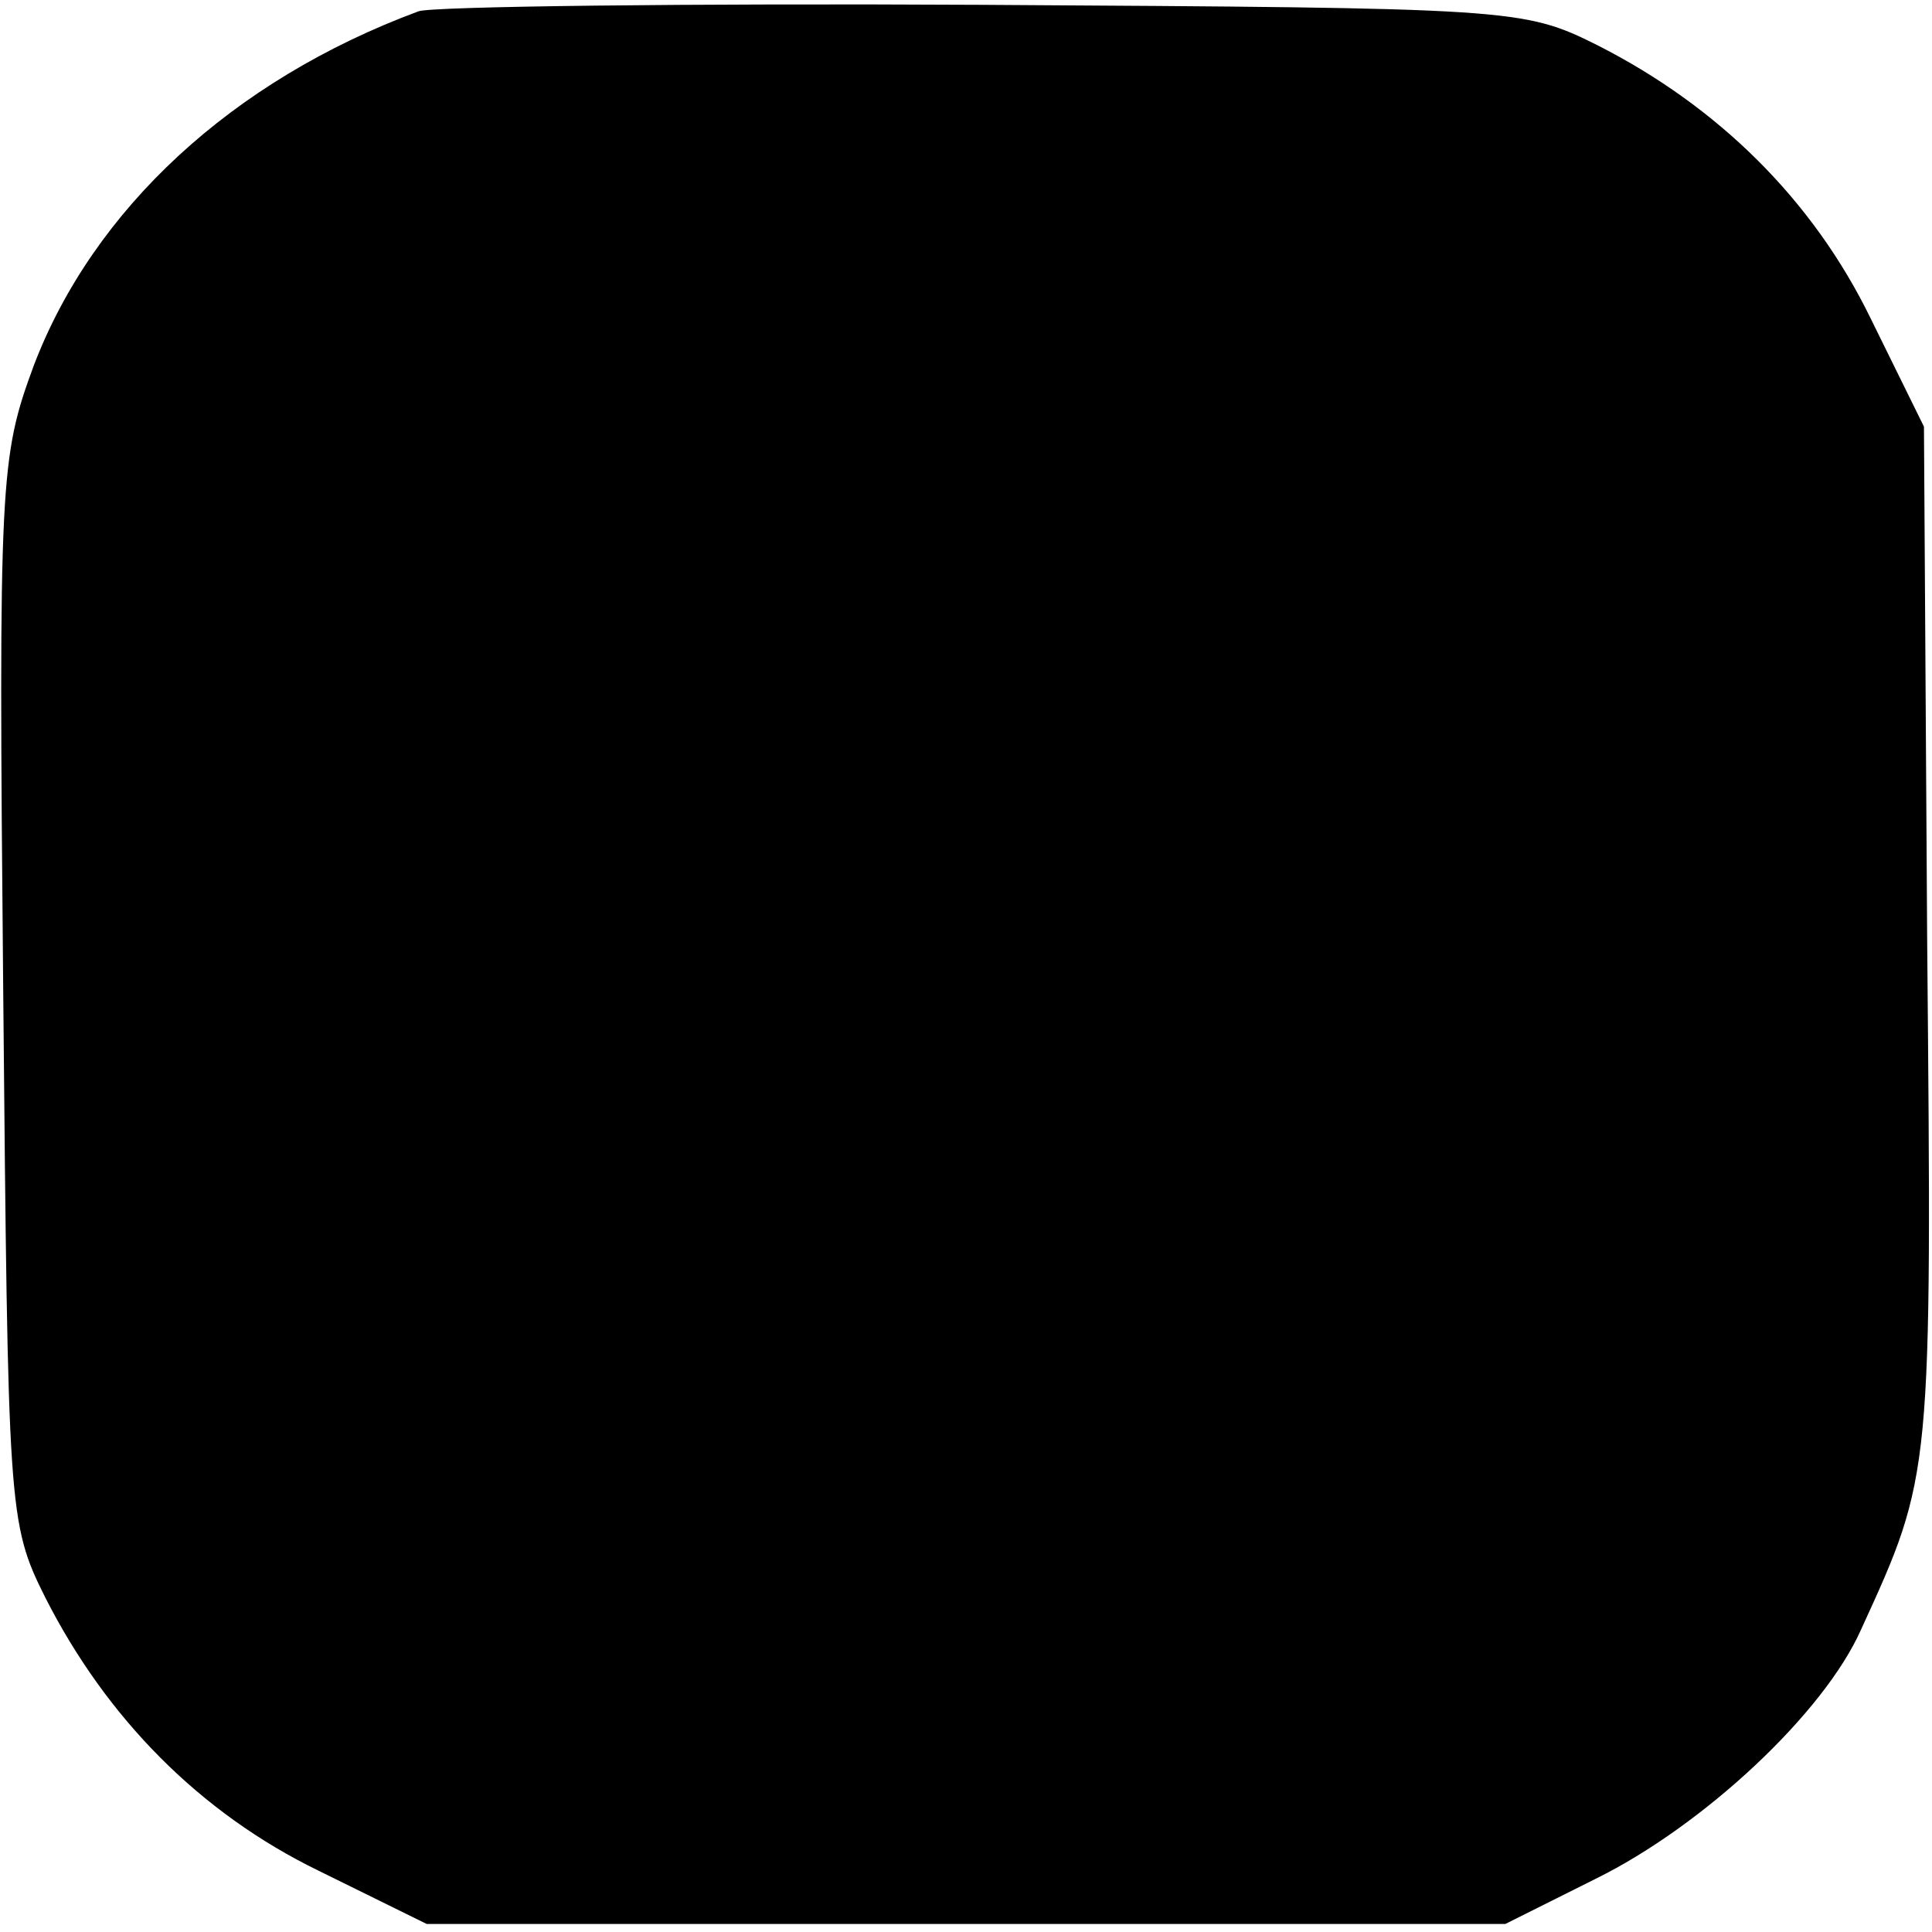 <?xml version="1.0" standalone="no"?>
<!DOCTYPE svg PUBLIC "-//W3C//DTD SVG 20010904//EN"
 "http://www.w3.org/TR/2001/REC-SVG-20010904/DTD/svg10.dtd">
<svg version="1.0" xmlns="http://www.w3.org/2000/svg"
 width="120pt" height="120pt" viewBox="0 0 120 120"
 preserveAspectRatio="xMidYMid meet">
<g transform="translate(0,120) scale(0.1,-0.1)"
fill="#000000" stroke="none">
<path d="M260 1193 c-116 -43 -202 -123 -239 -220 -21 -57 -22 -70 -19 -389 3
-322 3 -330 26 -376 38 -75 96 -134 170 -170 l67 -33 335 0 335 0 56 28 c67
33 142 103 165 155 44 96 44 95 41 427 l-2 320 -33 67 c-36 74 -95 132 -170
170 -46 23 -53 23 -382 25 -184 1 -342 -1 -350 -4z"/>
</g>
</svg>
